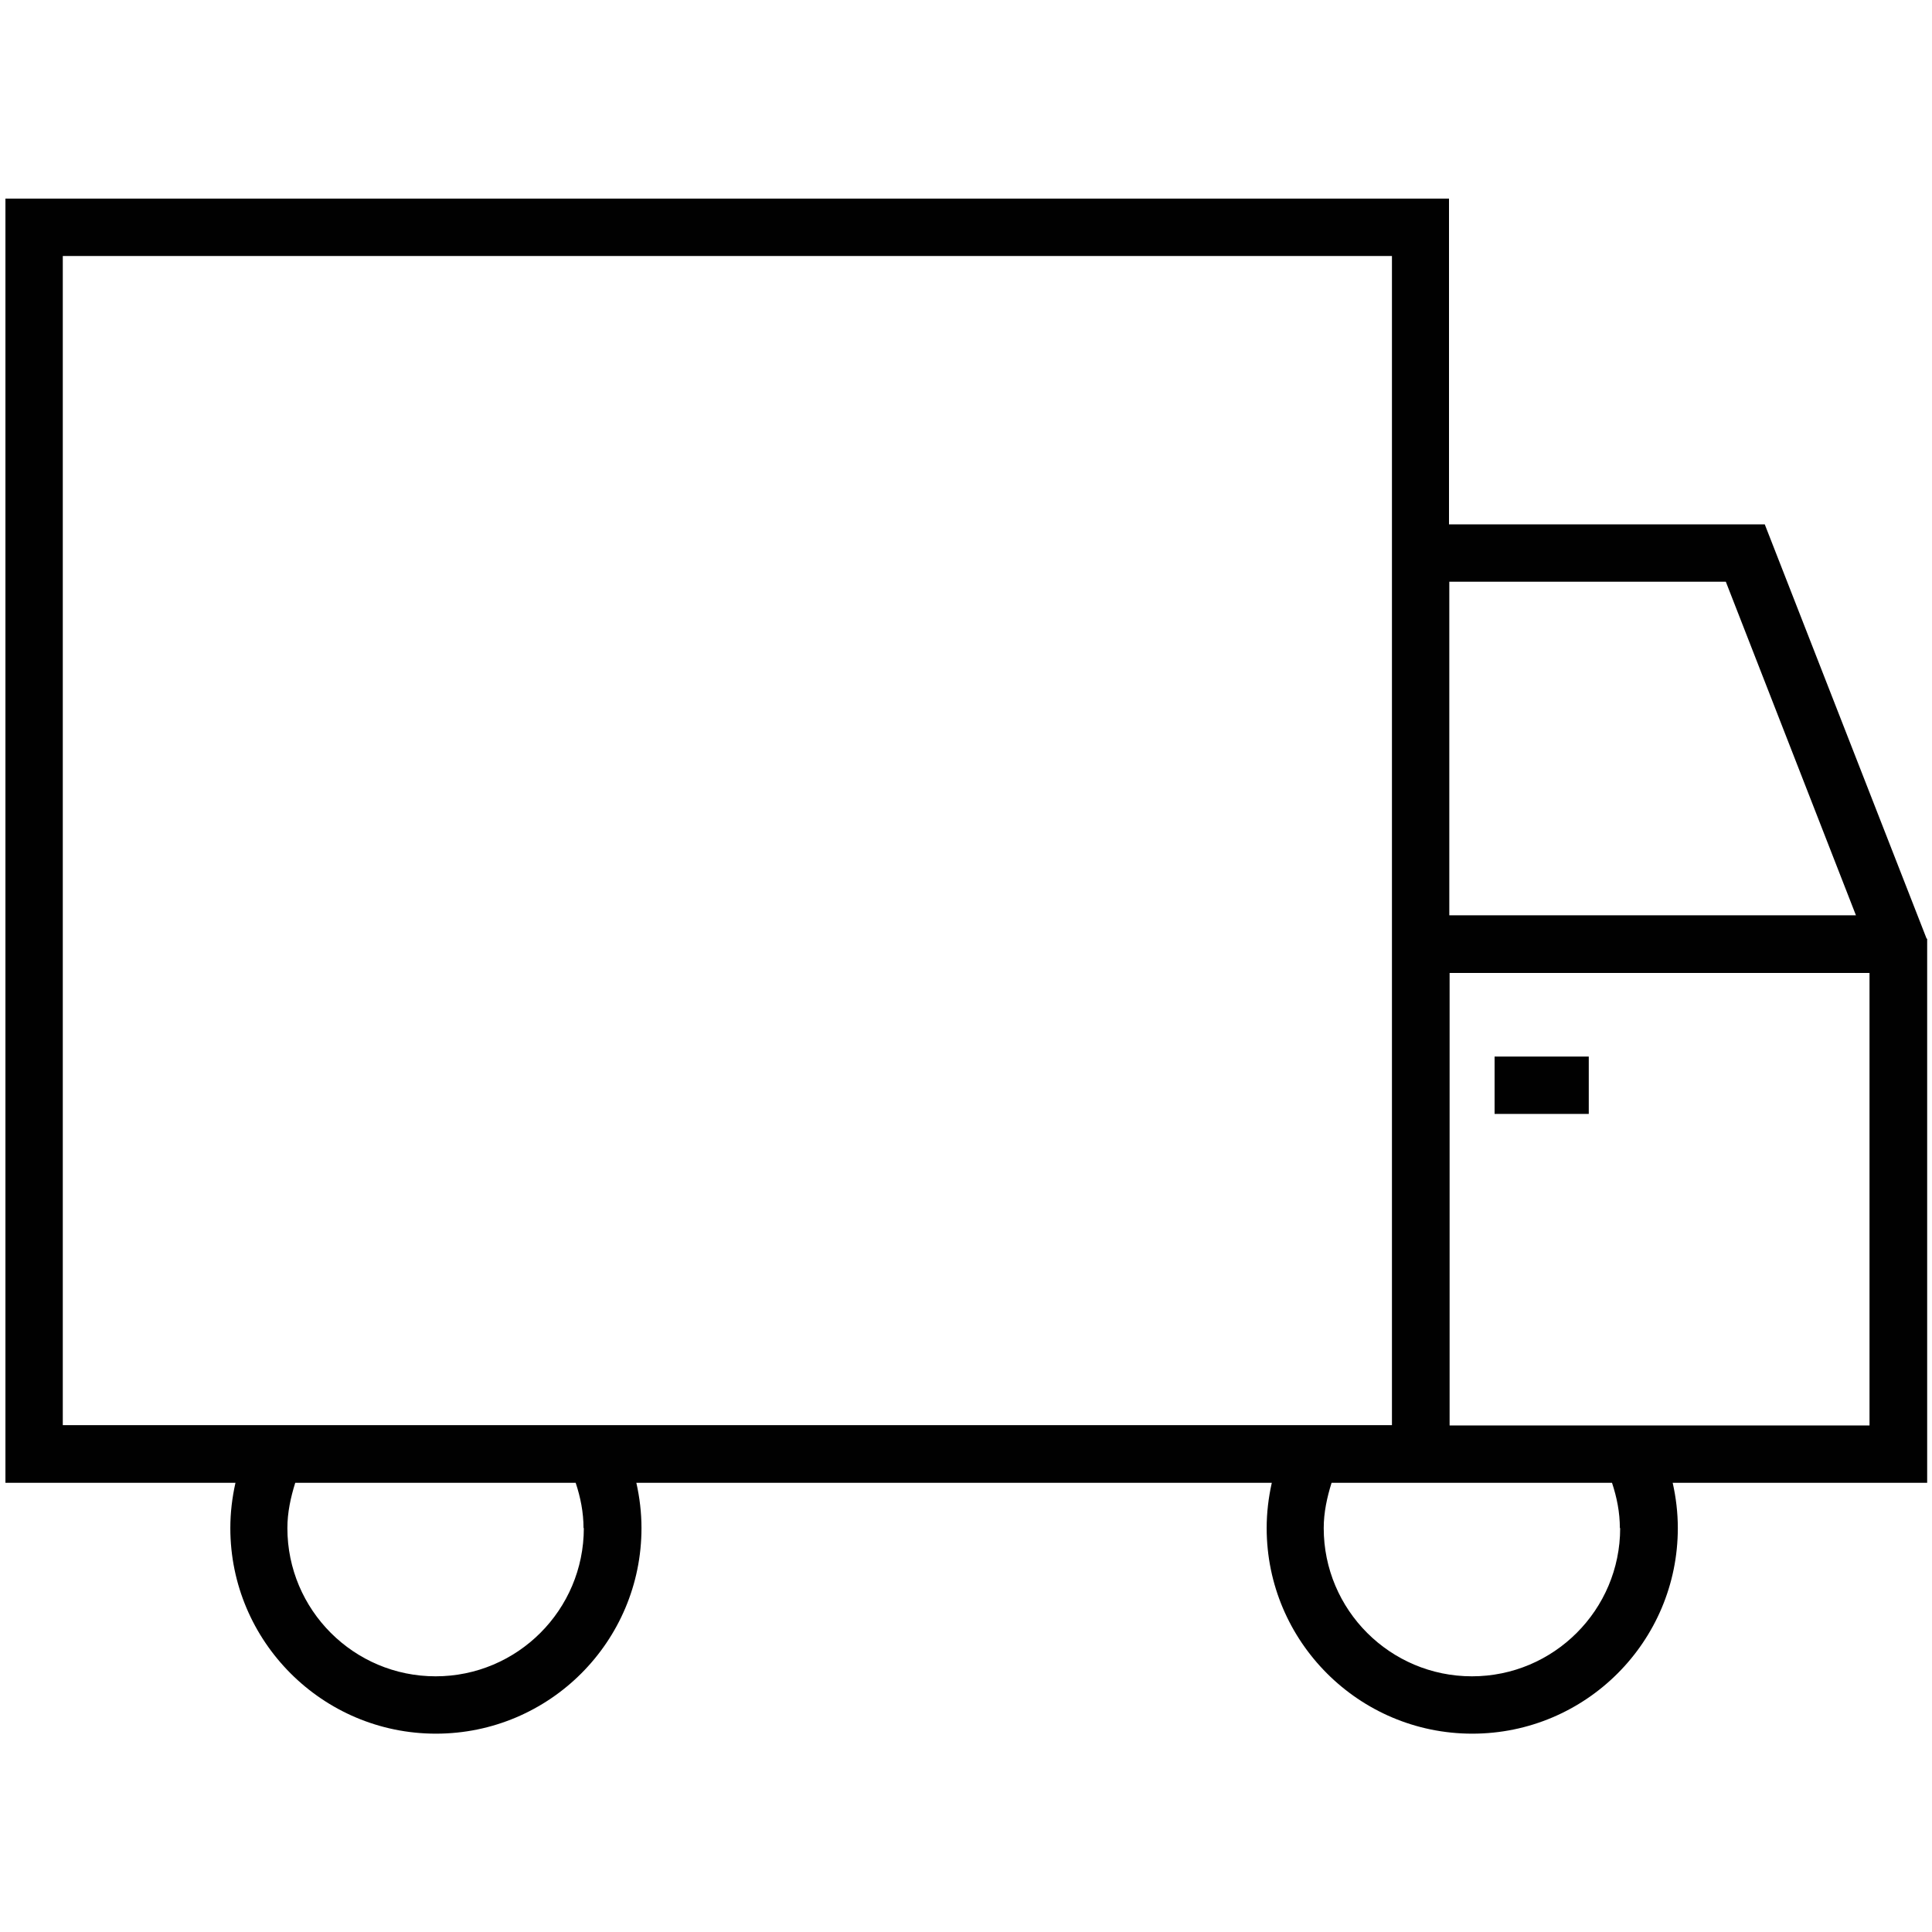 <?xml version="1.0" encoding="UTF-8"?>
<svg xmlns="http://www.w3.org/2000/svg" id="Layer_2" width="64" height="64" viewBox="0 0 64 64">
  <defs>
    <style>.cls-1{fill:#010101;}.cls-1,.cls-2{stroke-width:0px;}.cls-2{fill:none;}</style>
  </defs>
  <g id="Layer_1-2">
    <rect class="cls-2" width="64" height="64"></rect>
    <path class="cls-1" d="m63.82,31.09l-5.36-13.72h-10.46V6.58H.18v42.54h7.62c-.11.49-.17.99-.17,1.5,0,3.75,3.05,6.81,6.81,6.81s6.81-3.05,6.81-6.81c0-.51-.06-1.01-.17-1.5h21.05c-.11.49-.17.99-.17,1.5,0,3.75,3.05,6.81,6.81,6.81s6.81-3.05,6.81-6.81c0-.51-.06-1.01-.17-1.5h8.43v-18.02Zm-6.65-11.82l4.31,11.05h-13.47v-11.05h9.16ZM2.08,8.48h44.03v38.73H2.08V8.48Zm17.26,42.14c0,2.71-2.2,4.91-4.91,4.91s-4.91-2.2-4.91-4.91c0-.52.11-1.02.26-1.5h9.29c.16.48.26.98.26,1.5Zm34.33,0c0,2.71-2.2,4.91-4.91,4.91s-4.91-2.2-4.91-4.91c0-.52.11-1.02.26-1.5h9.29c.16.48.26.98.26,1.5Zm8.26-3.4h-13.91v-14.99h13.91v14.99Z"></path>
    <rect class="cls-1" x="49.51" y="35" width="3.12" height="1.9"></rect>
  </g>
</svg>
